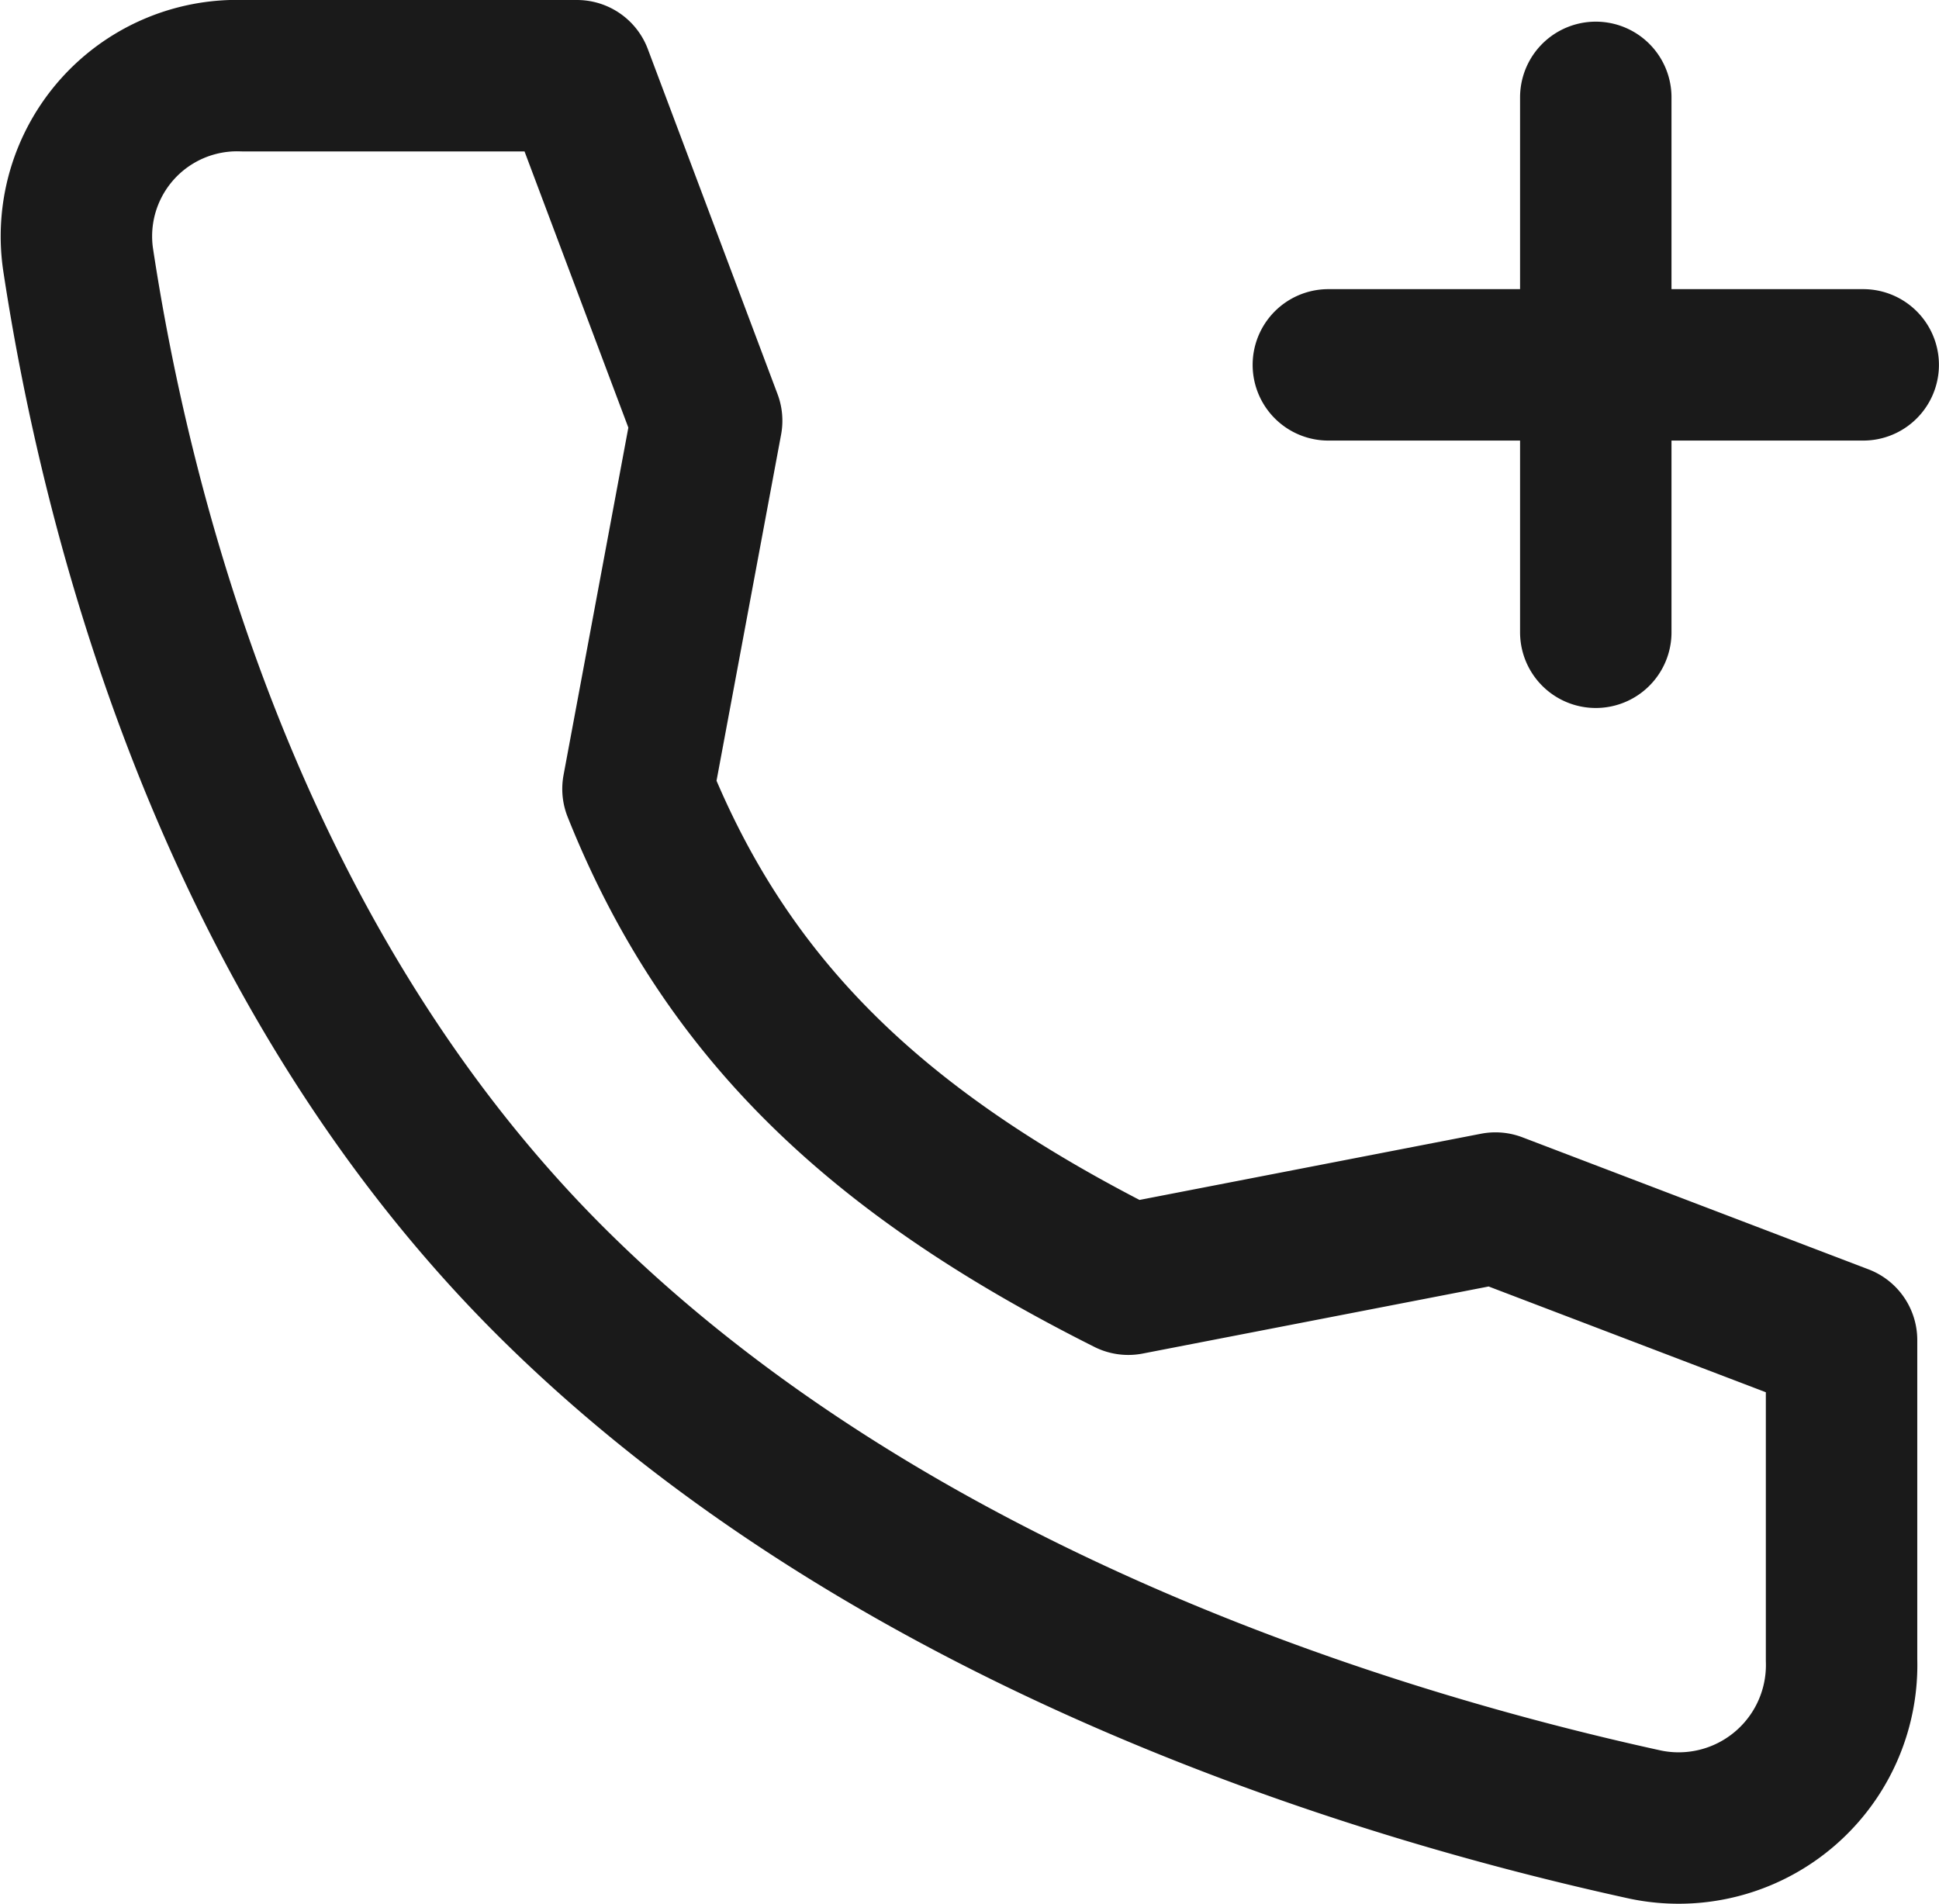 <svg xmlns="http://www.w3.org/2000/svg" width="25.609" height="25.152" viewBox="0 0 25.609 25.152">
  <g id="ft_tel" transform="translate(-648.496 -5839.5)">
    <path id="パス_1048" data-name="パス 1048" d="M18.736,5.819h3.532m3.532,0H22.268m0,0V2.286m0,3.532V9.351m-1.325,7.605-4.849.94c-3.276-1.644-5.3-3.532-6.476-6.476l.907-4.863L8.812,2H4.4A2.122,2.122,0,0,0,2.221,4.41C2.715,7.687,4.175,13.63,8.441,17.9c4.48,4.48,10.934,6.424,14.485,7.2a2.153,2.153,0,0,0,2.588-2.176V18.7Z" transform="translate(647.304 5838.5)" fill="none" stroke="#1a1a1a" stroke-linecap="round" stroke-linejoin="round" stroke-width="2"/>
  </g>
</svg>
